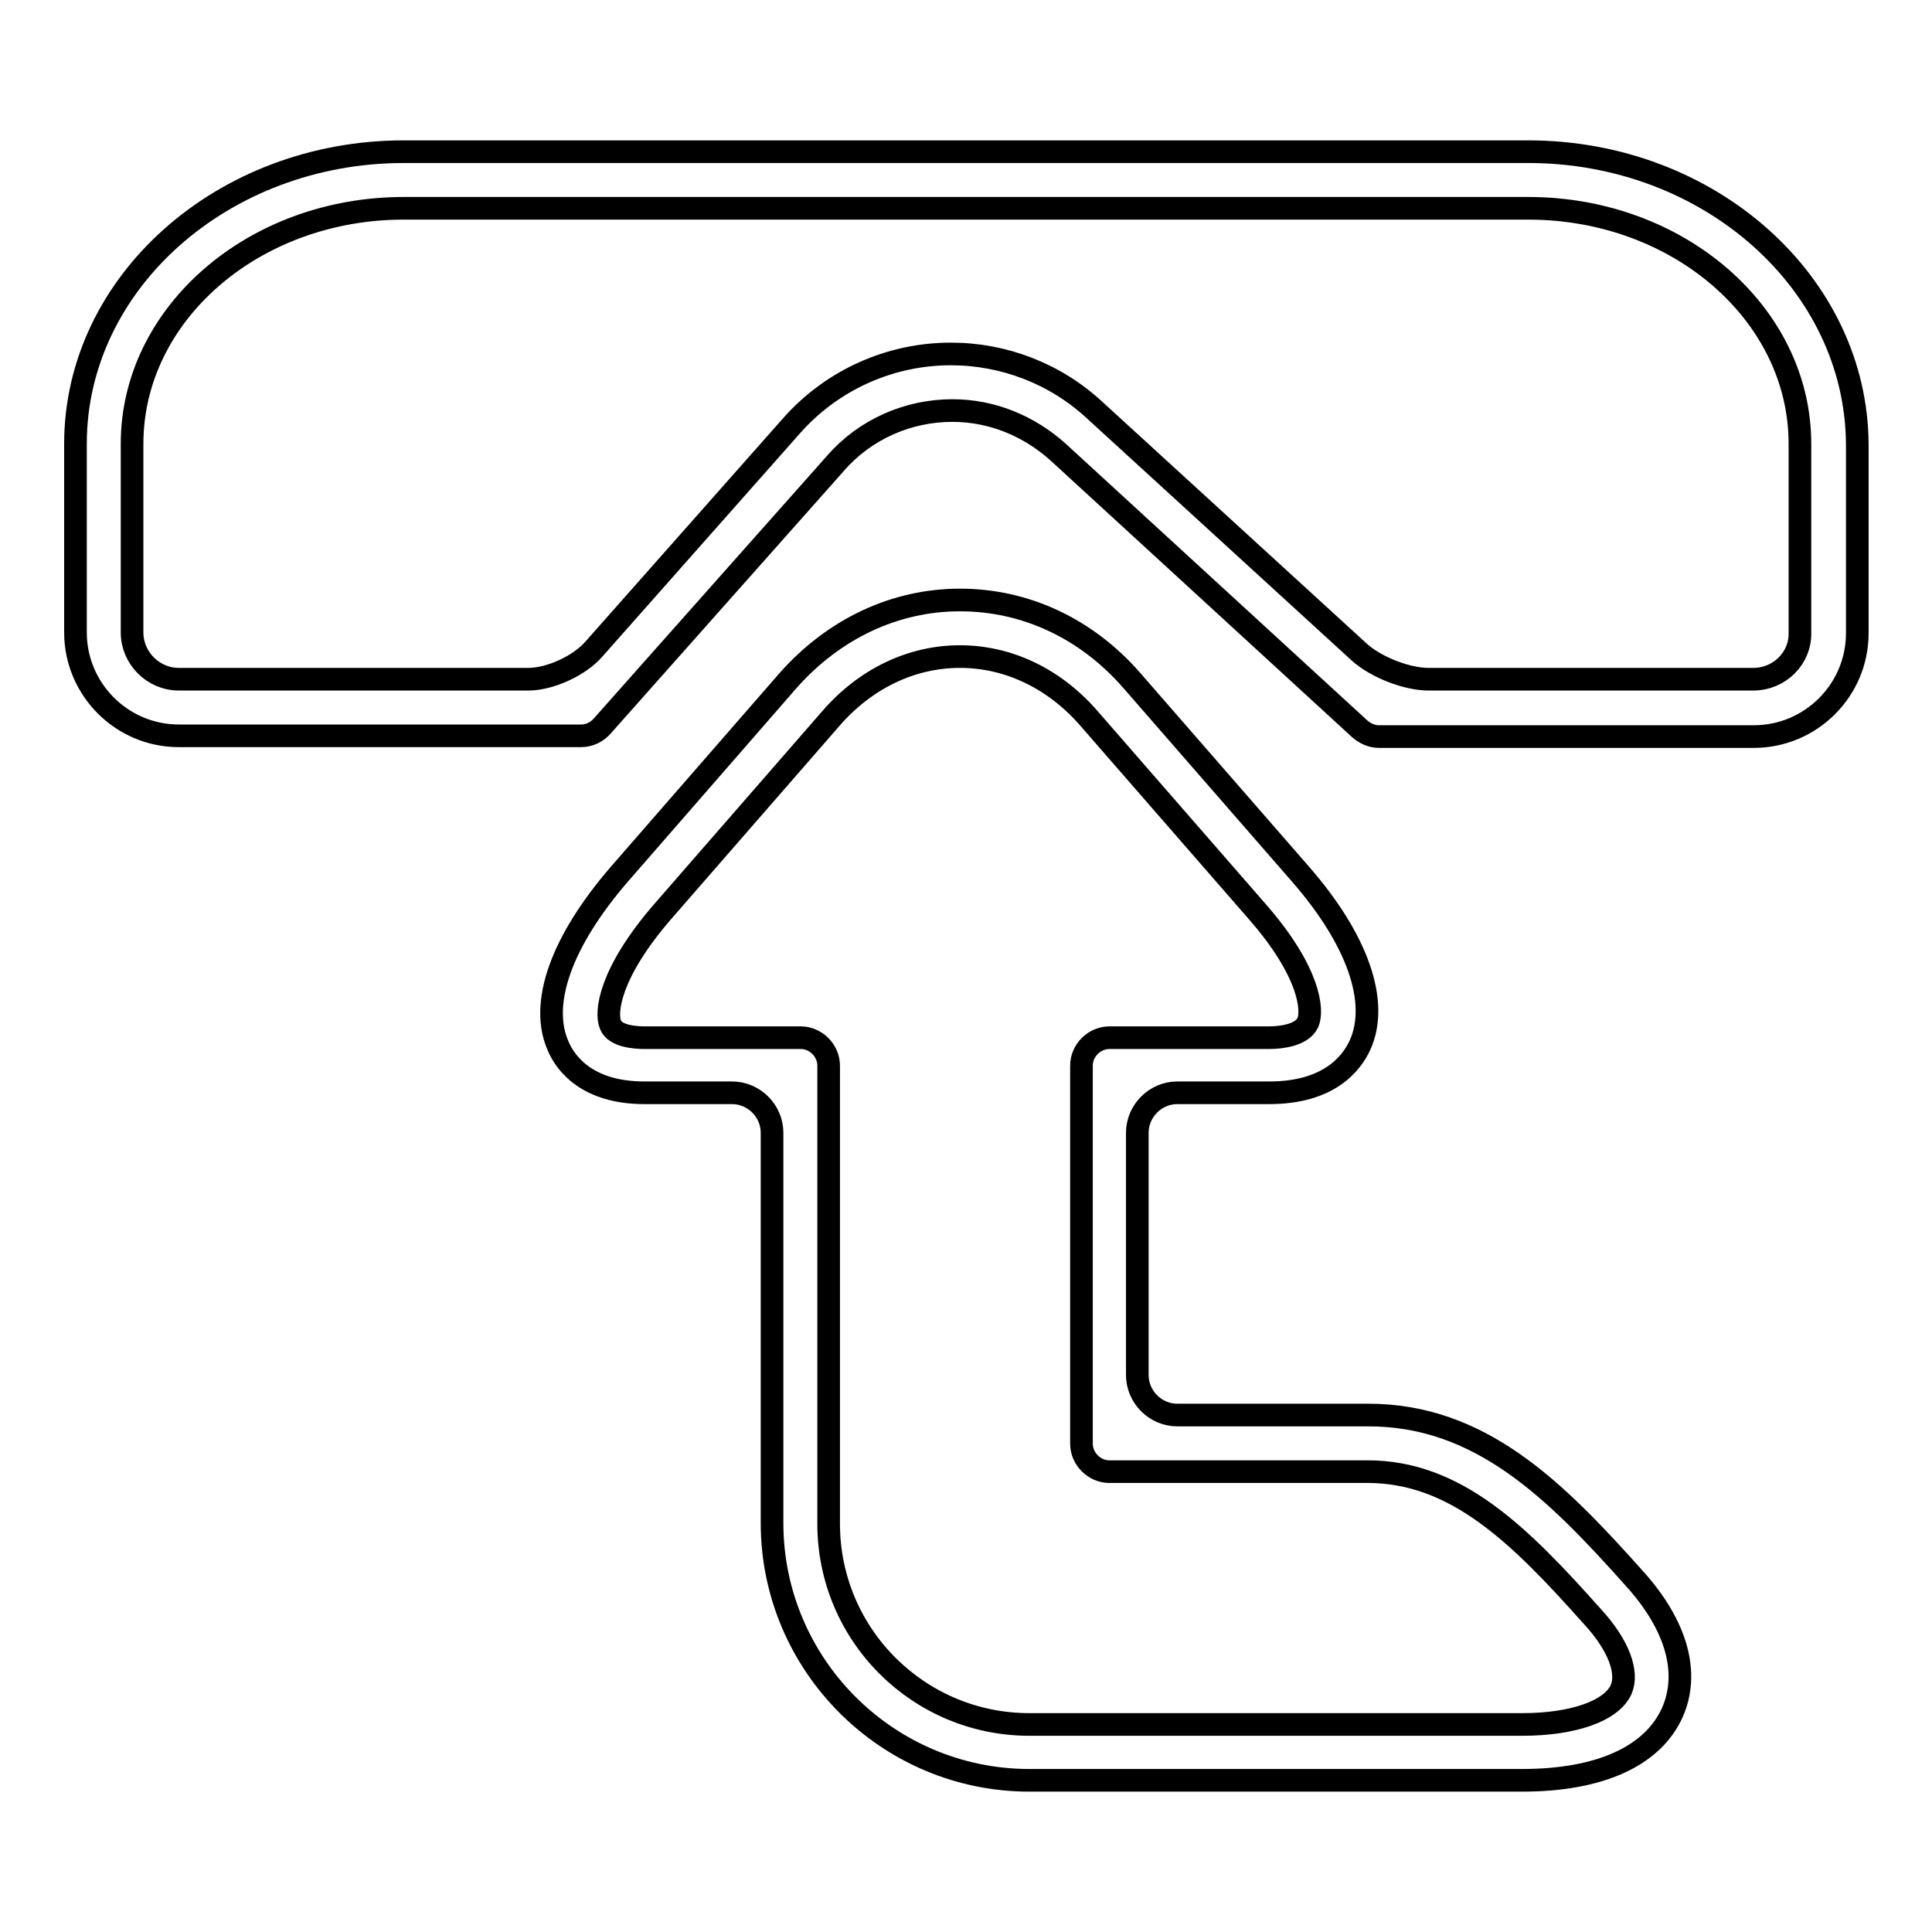 <?xml version="1.0" encoding="utf-8"?>
<!-- Svg Vector Icons : http://www.onlinewebfonts.com/icon -->
<!DOCTYPE svg PUBLIC "-//W3C//DTD SVG 1.1//EN" "http://www.w3.org/Graphics/SVG/1.1/DTD/svg11.dtd">
<svg version="1.1" xmlns="http://www.w3.org/2000/svg" xmlns:xlink="http://www.w3.org/1999/xlink" x="0px" y="0px" viewBox="0 0 256 256" enable-background="new 0 0 256 256" xml:space="preserve">
<g><g><g><g><path stroke-width="3" fill-opacity="0" stroke="#000000"  d="M156,187.5c-2.9,0-5.3-2.4-5.3-5.3v-32.1c0-2.9,2.4-5.3,5.3-5.3h12.2c7.9,0,10.9-3.9,12-6.3c2.6-5.7-0.3-14-7.9-22.7L150,90.2c-6-6.9-14.1-10.7-22.8-10.7c-8.6,0-16.7,3.8-22.8,10.7l-22.3,25.6c-7.7,8.9-10.7,17.2-8.1,22.9c1,2.3,3.9,6.1,11.4,6.1H97c2.9,0,5.3,2.4,5.3,5.3v51.7c0,18.8,15.3,34.1,34.1,34.1h65.3c10.3,0,17.3-3.2,19.9-9c2.3-5.2,0.6-11.5-5-17.7c-10.6-11.9-20.5-21.7-35.3-21.7H156L156,187.5L156,187.5z M214.8,223.9c-1.3,2.8-6.3,4.6-13.1,4.6h-65.3c-14.7,0-26.6-11.9-26.6-26.6v-60.7c0-2-1.7-3.7-3.7-3.7H85.5c-1.4,0-4-0.2-4.6-1.7c-0.7-1.6-0.2-6.8,6.9-15l22.3-25.6c4.6-5.3,10.7-8.2,17.1-8.2c6.4,0,12.5,2.9,17.1,8.2l22.3,25.6c7,8,7.4,13.1,6.7,14.7c-0.8,1.7-3.6,2-5.2,2H147c-2,0-3.7,1.7-3.7,3.7v50.1c0,2,1.7,3.7,3.7,3.7h34.2c11.7,0,20.1,8.3,29.8,19.2C214.5,218,215.8,221.6,214.8,223.9z"/><path stroke-width="3" fill-opacity="0" stroke="#000000"  d="M202.5,20.1H53.5c-24,0-43.5,17.4-43.5,38.7v25c0,7.5,6.1,13.7,13.7,13.7h53.3c1.1,0,2.1-0.5,2.8-1.3l30.9-34.8c3.9-4.5,9.6-7,15.5-7c5.2,0,10.1,2,14,5.5l40,36.7c0.7,0.6,1.6,1,2.5,1h49.7c7.5,0,13.7-6.1,13.7-13.7v-25C246,37.5,226.5,20.1,202.5,20.1z M232.3,90h-43c-2.9,0-7-1.6-9.2-3.6l-35.1-32.1c-5.2-4.8-12-7.4-19-7.4c-8,0-15.7,3.4-21.1,9.5L78.7,86C76.8,88.2,72.9,90,70,90H23.7c-3.4,0-6.2-2.8-6.2-6.2v-25c0-17.2,16.1-31.2,36-31.2h149c19.9,0,36,14,36,31.2v25C238.6,87.2,235.8,90,232.3,90z"/></g></g><g></g><g></g><g></g><g></g><g></g><g></g><g></g><g></g><g></g><g></g><g></g><g></g><g></g><g></g><g></g></g></g>
</svg>
